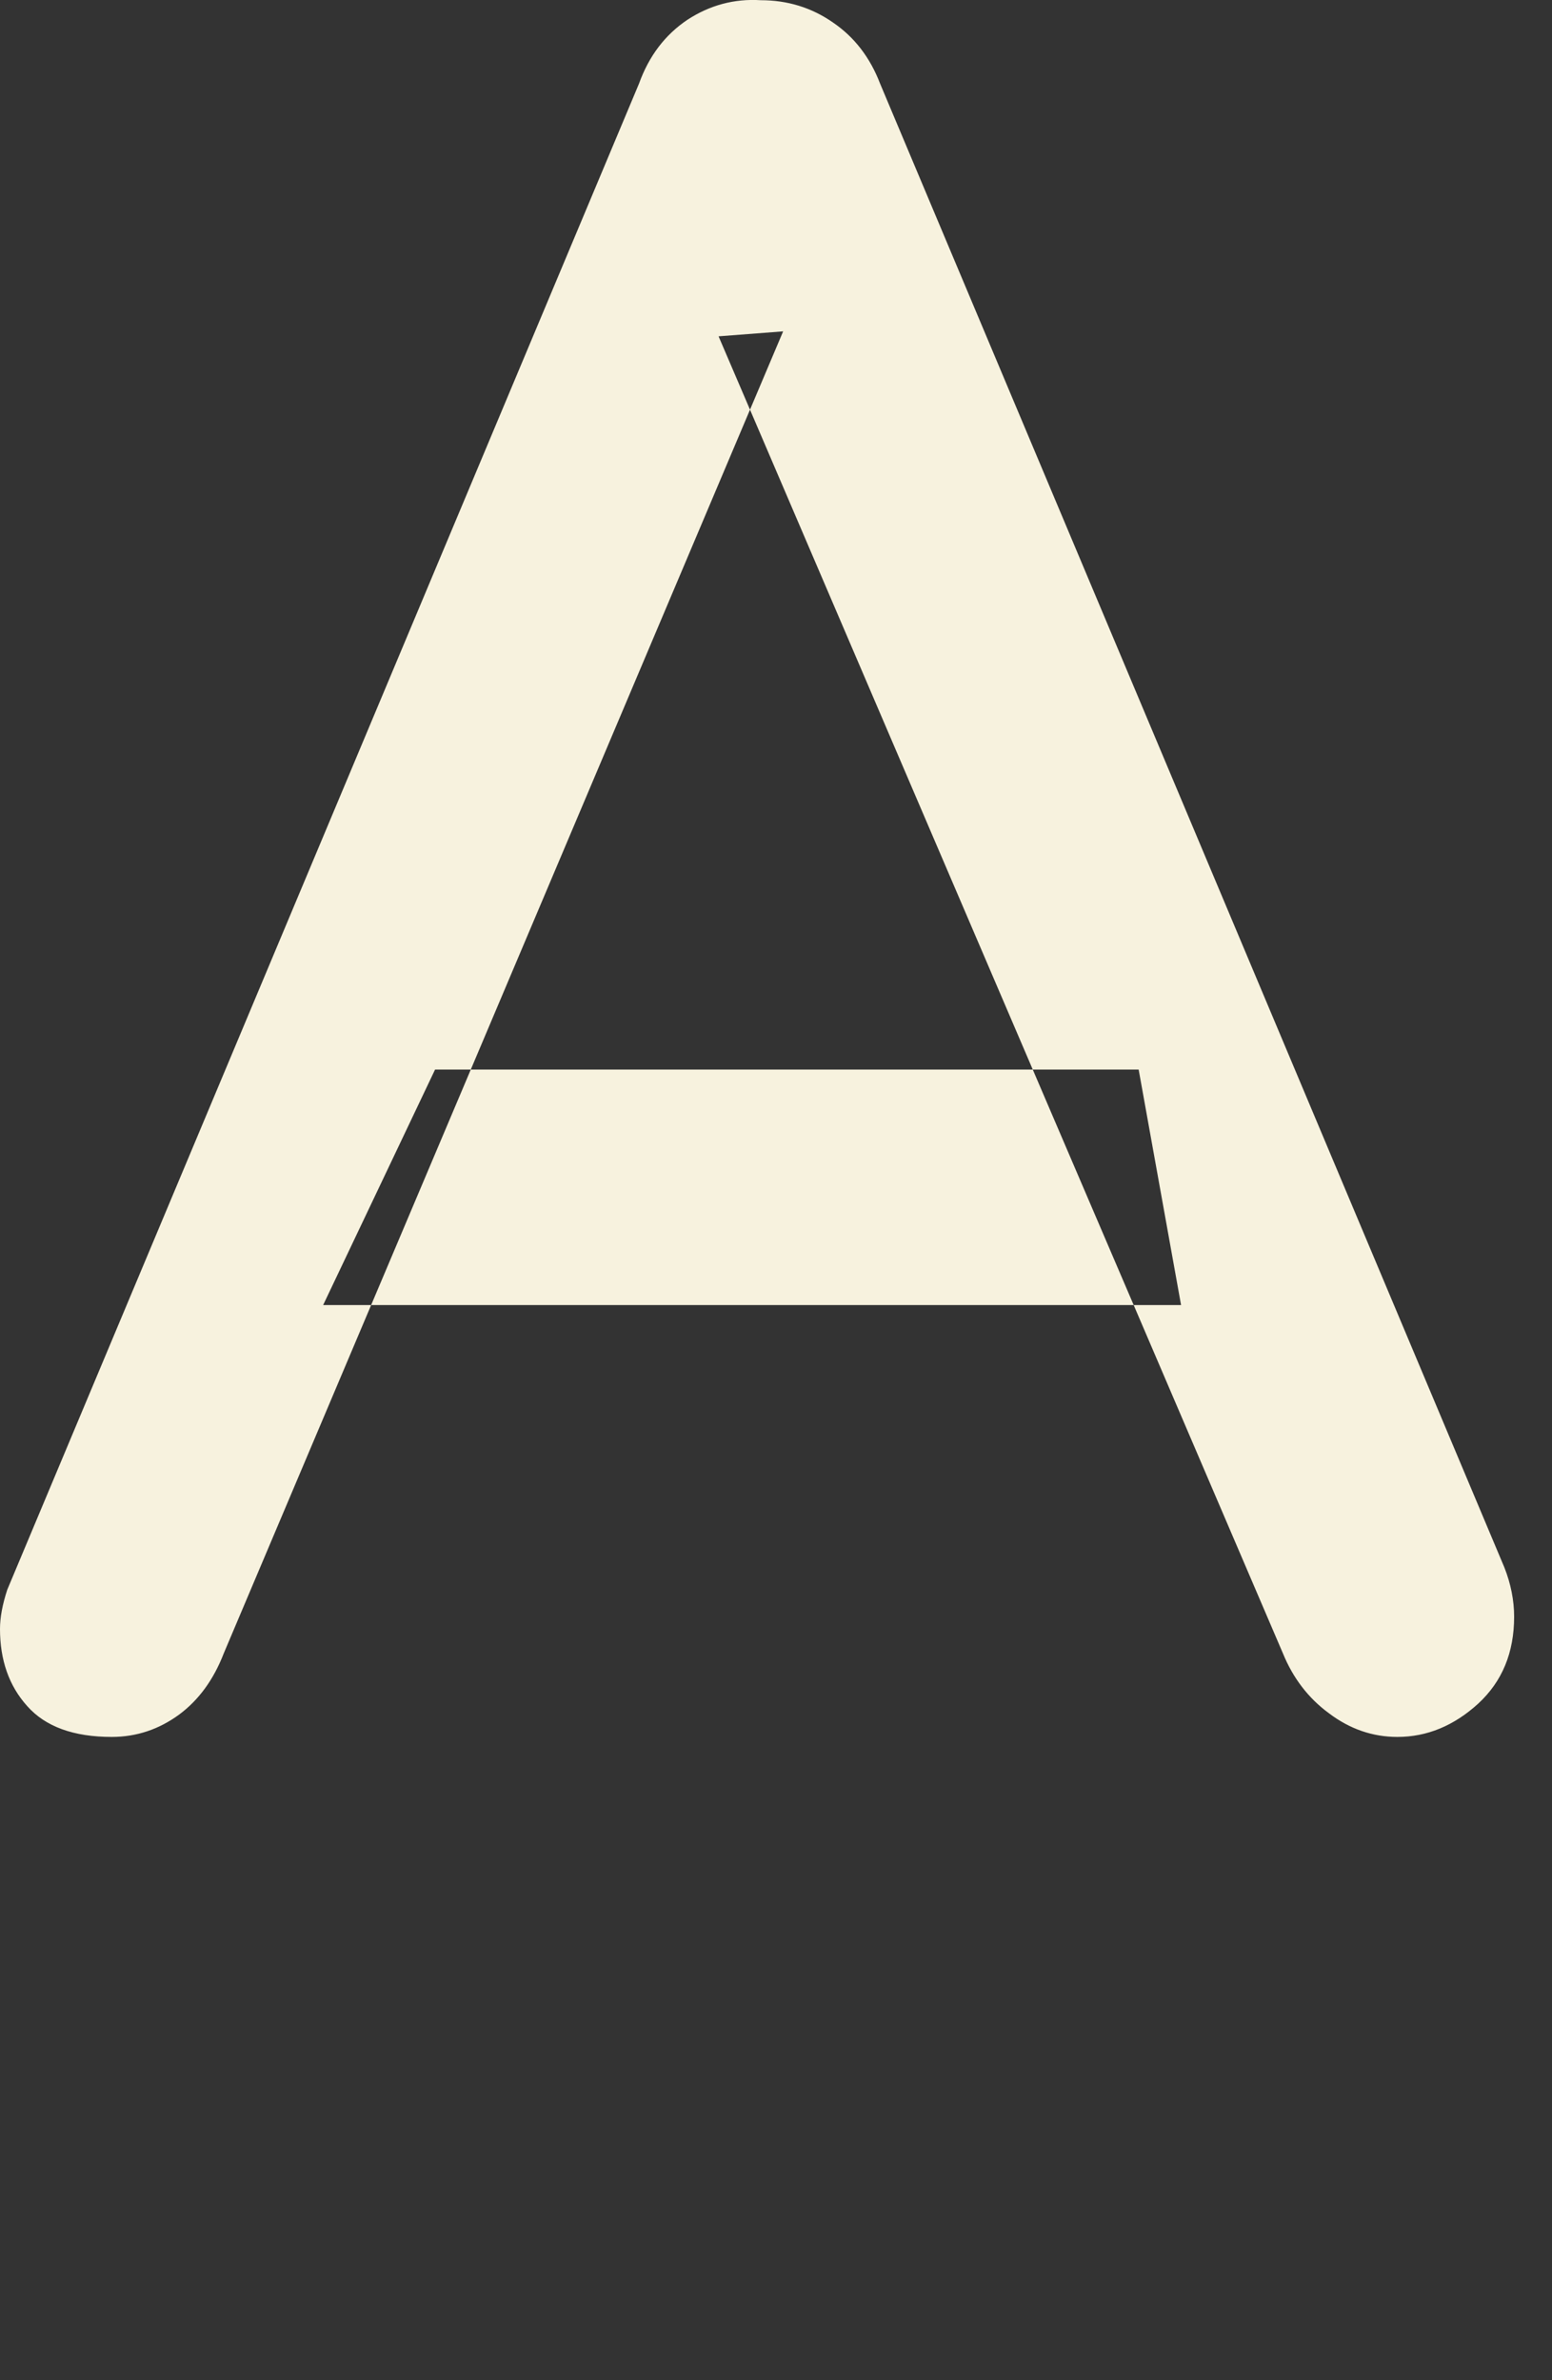<?xml version="1.0" encoding="UTF-8"?>
<svg width="15px" height="23px" viewBox="0 0 15 23" version="1.1" xmlns="http://www.w3.org/2000/svg" xmlns:xlink="http://www.w3.org/1999/xlink">
    <rect x="0" y="0" width="15" height="23" fill="#333333" stroke="none"/>
    <title>top-kblogo_c--5</title>
    <g id="Page-1" stroke="none" stroke-width="1" fill="none" fill-rule="evenodd">
        <path d="M3.123,12.611 L4.205,10.335 L11.005,10.335 L11.415,12.611 L3.123,12.611 Z M7.569,3.202 L2.162,15.978 C2.065,16.229 1.921,16.428 1.73,16.569 C1.537,16.71 1.321,16.784 1.08,16.784 C0.712,16.784 0.439,16.685 0.263,16.486 C0.086,16.29 0,16.039 0,15.741 C0,15.628 0.024,15.503 0.07,15.362 L6.176,0.808 C6.272,0.541 6.428,0.336 6.644,0.191 C6.86,0.05 7.097,-0.014 7.352,0.002 C7.609,0.002 7.842,0.072 8.05,0.217 C8.258,0.358 8.41,0.557 8.506,0.808 L14.54,15.147 C14.602,15.304 14.634,15.465 14.634,15.622 C14.634,15.969 14.519,16.248 14.286,16.463 C14.053,16.675 13.793,16.784 13.506,16.784 C13.265,16.784 13.045,16.707 12.845,16.556 C12.644,16.409 12.496,16.213 12.4,15.978 L6.945,3.25 L7.569,3.202 Z" id="Fill-28" fill="#F7F2DE"></path>
    </g>
</svg>